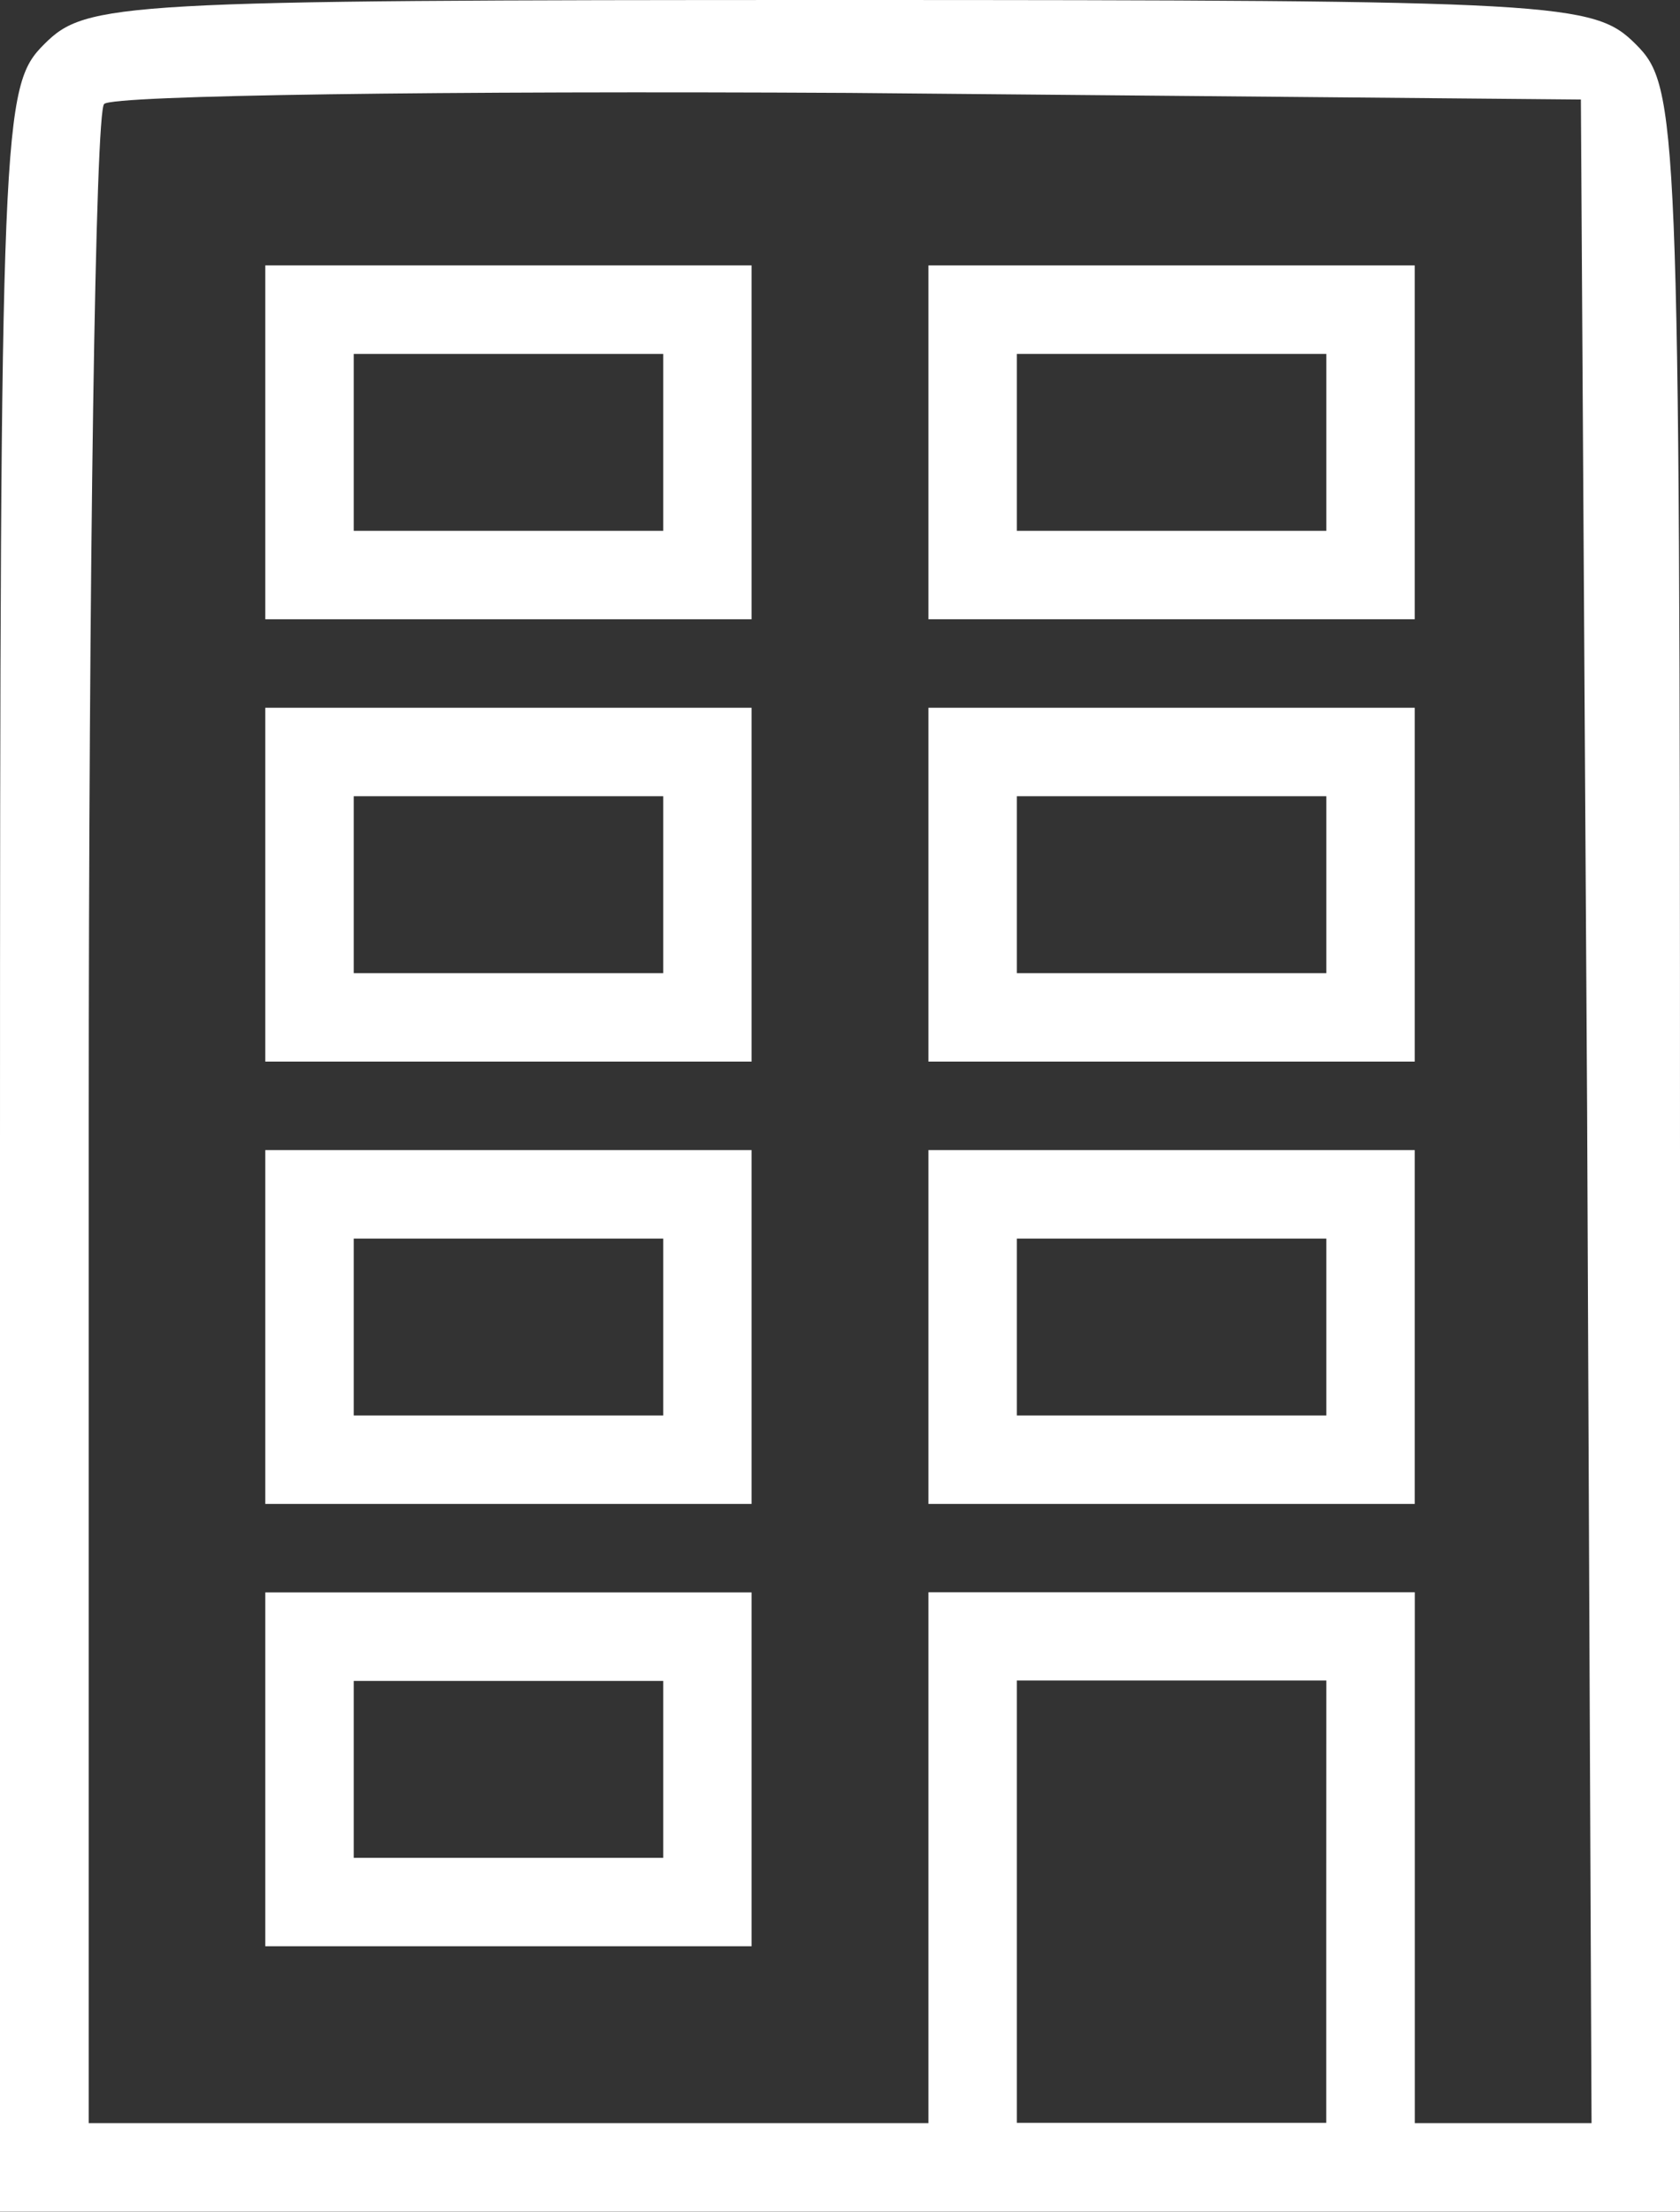<svg xmlns="http://www.w3.org/2000/svg" width="23.609" height="31.065" viewBox="0 0 23.609 31.065">
  <rect x="0" y="0" width="23.609" height="31.065" fill="#333333" stroke="none"/>
  <g id="icons8-building-100" transform="translate(-12 100)">
    <path id="Path_11" data-name="Path 11" d="M12.621-99.379c-.59.59-.621,1.025-.621,15.532v14.911H35.609V-83.846c0-14.507-.031-14.942-.621-15.532S33.963-100,23.8-100,13.212-99.969,12.621-99.379Zm21.683,15,.062,14.2H31.882v-7.456H25.047v7.456h-11.8V-84.25c0-7.766.093-14.2.217-14.29.124-.124,4.815-.186,10.469-.155l10.283.093Zm-3.666,11.09v3.106H26.29v-6.213h4.349Z" fill="#fff"/>
    <path id="Path_12" data-name="Path 12" d="M24-85.515v2.485h6.834V-88H24Zm5.592,0v1.243H25.243v-2.485h4.349Z" transform="translate(-8.272 -8.272)" fill="#fff"/>
    <path id="Path_13" data-name="Path 13" d="M54-85.515v2.485h6.834V-88H54Zm5.592,0v1.243H55.243v-2.485h4.349Z" transform="translate(-28.953 -8.272)" fill="#fff"/>
    <path id="Path_14" data-name="Path 14" d="M24-65.515v2.485h6.834V-68H24Zm5.592,0v1.243H25.243v-2.485h4.349Z" transform="translate(-8.272 -22.059)" fill="#fff"/>
    <path id="Path_15" data-name="Path 15" d="M54-65.515v2.485h6.834V-68H54Zm5.592,0v1.243H55.243v-2.485h4.349Z" transform="translate(-28.953 -22.059)" fill="#fff"/>
    <path id="Path_16" data-name="Path 16" d="M24-45.515v2.485h6.834V-48H24Zm5.592,0v1.243H25.243v-2.485h4.349Z" transform="translate(-8.272 -35.846)" fill="#fff"/>
    <path id="Path_17" data-name="Path 17" d="M54-45.515v2.485h6.834V-48H54Zm5.592,0v1.243H55.243v-2.485h4.349Z" transform="translate(-28.953 -35.846)" fill="#fff"/>
    <path id="Path_18" data-name="Path 18" d="M24-25.515v2.485h6.834V-28H24Zm5.592,0v1.243H25.243v-2.485h4.349Z" transform="translate(-8.272 -49.633)" fill="#fff"/>
  </g>
</svg>
